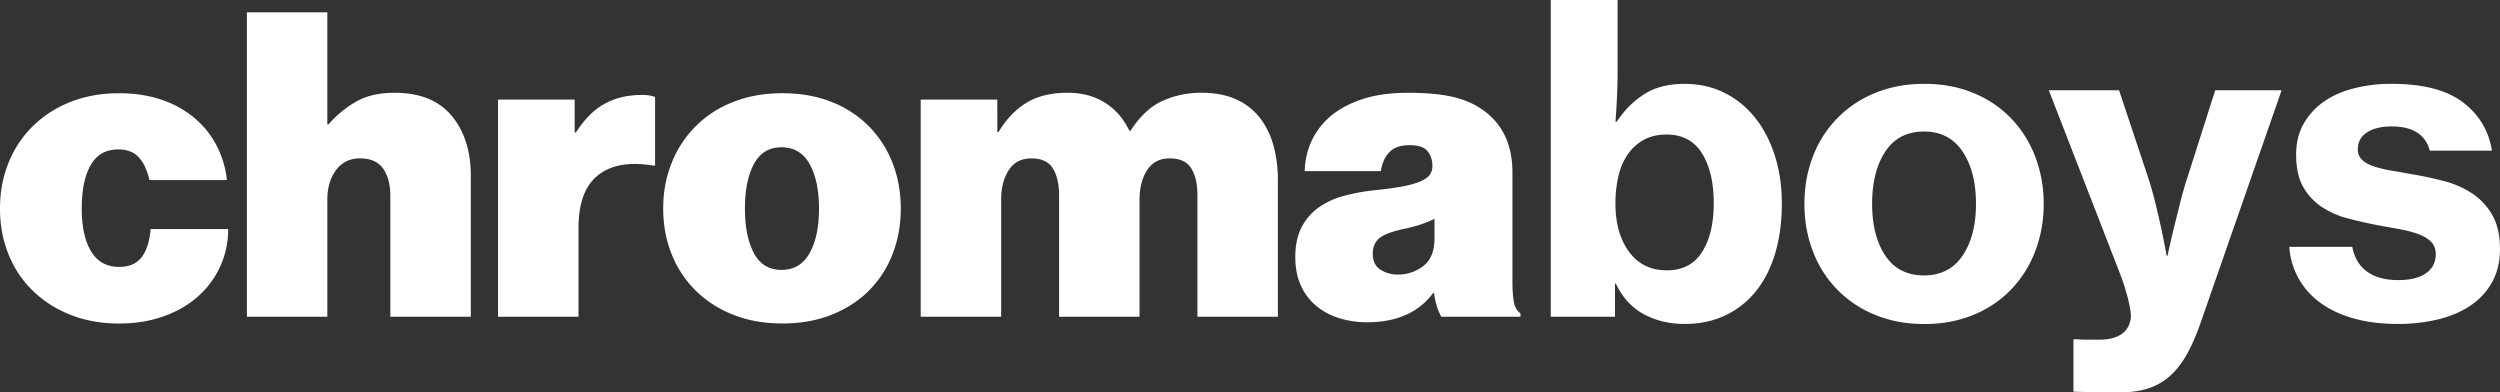 <svg xmlns="http://www.w3.org/2000/svg" viewBox="0 0 3000 470.97"><rect x="0" y="0" width="3000" height="470.97" fill="#333333" stroke="none"/><defs><style>.cls-1{fill:#fff;}</style></defs><g id="Layer_2" data-name="Layer 2"><g id="Layer_1-2" data-name="Layer 1"><path class="cls-1" d="M169.85,308.79q-9,11.49-26.82,11.49-22.49,0-33.71-18.64T98.08,250.3q0-33.21,10.72-52.1T142,179.3q15.83,0,24.52,9.45t12.77,27.32h93a115.58,115.58,0,0,0-12.77-42.13A109.18,109.18,0,0,0,232.68,141a121.69,121.69,0,0,0-39.34-21.46q-22.72-7.66-50.31-7.66-32.19,0-58.49,10.47a134.29,134.29,0,0,0-45.21,29.11,128.63,128.63,0,0,0-29.11,43.94Q0,220.67,0,250.3t10.22,54.91a125.73,125.73,0,0,0,29.11,43.67,136.05,136.05,0,0,0,45.21,28.87q26.31,10.46,58.49,10.47,29.11,0,53.38-8.68t41.38-24a108.37,108.37,0,0,0,26.55-36,106.31,106.31,0,0,0,9.45-44.7h-93Q178.79,297.31,169.85,308.79Z"/><path class="cls-1" d="M473.52,111.36q-27.58,0-46,10.47a129.12,129.12,0,0,0-33.21,27.33h-1.53V14.81H296.27V380.05h96.54V239.58q0-21.47,10.48-35.51t28.85-14q18.9,0,27.58,12.26t8.69,32.7V380.05H565V211.48q0-44.94-23-72.54T473.52,111.36Z"/><path class="cls-1" d="M726.12,124.13q-19.17,10.23-35,34.74h-1.53V119.53H597.65V380.05h96.54V273.29q0-44.45,23.5-63.09t66.41-11.49h2V116.47q-5.11-2.55-15.84-2.56Q745.27,113.91,726.12,124.13Z"/><path class="cls-1" d="M1042.57,151.45a128.92,128.92,0,0,0-44.7-29.11q-26.31-10.47-59-10.47t-59,10.47a128.79,128.79,0,0,0-73.81,73q-10.23,25.28-10.22,54.91t10.22,54.91a127.52,127.52,0,0,0,28.86,43.67,133.1,133.1,0,0,0,45,28.87q26.29,10.46,59,10.47t59-10.47q26.31-10.47,44.7-28.87a126.71,126.71,0,0,0,28.35-43.67q9.94-25.27,9.95-54.91t-9.95-54.91A129.66,129.66,0,0,0,1042.57,151.45Zm-71,152.23q-11.23,20.19-33.71,20.18t-33.21-20.18q-10.73-20.18-10.72-53.38t10.72-53.38q10.73-20.17,33.21-20.18t33.71,20.18q11.24,20.19,11.24,53.38T971.56,303.68Z"/><path class="cls-1" d="M1511.75,141.24a74.7,74.7,0,0,0-28.35-22q-17.39-7.92-41.38-7.92a112.73,112.73,0,0,0-47,9.71q-21.45,9.71-38.31,35.75h-1.53q-10.23-21.45-29.11-33.46t-45-12q-29.64,0-49.3,12t-33.46,35h-1.53V119.53h-91.94V380.05h96.54V239.58q0-21.47,9.19-35.51t27.08-14q18.38,0,25.79,12T1270.9,234V380.05h96.54V239.58q0-21.47,9.2-35.51t27.07-14q18.39,0,25.8,12t7.4,31.93V380.05h96.54v-164a153.84,153.84,0,0,0-5.36-41.63A94.81,94.81,0,0,0,1511.75,141.24Z"/><path class="cls-1" d="M1816.71,362.68q-1.8-9.19-1.79-25.54V206.88q0-53.12-40.36-78.15-14.82-9.19-35-13.28t-50.32-4.09q-30.64,0-53.63,7.41t-38.31,20.17a85.2,85.2,0,0,0-23.24,29.88,91.67,91.67,0,0,0-8.43,36.53h91.44q2-14.29,10.21-22.73t24-8.43q15.83,0,21.71,7.15t5.87,17.88a17.62,17.62,0,0,1-3.07,10.47q-3.06,4.35-11.23,7.92t-21.71,6.13q-13.55,2.56-34,4.6a235.6,235.6,0,0,0-36,6.64,94,94,0,0,0-30.14,13.79,66.43,66.43,0,0,0-20.69,23.75q-7.66,14.57-7.66,36,0,19.43,6.64,34a68.29,68.29,0,0,0,18.13,24.27,79.69,79.69,0,0,0,27.34,14.81,112.68,112.68,0,0,0,34.73,5.11q25.53,0,45.46-8.69a81.16,81.16,0,0,0,33.2-26.56h1a95.35,95.35,0,0,0,3.83,17.37,70.71,70.71,0,0,0,4.85,11.24h95V376C1820.54,373.24,1817.89,368.81,1816.71,362.68Zm-95.28-77.13q0,23.49-13.53,33.71a49.12,49.12,0,0,1-30.39,10.22,38.06,38.06,0,0,1-21-5.88q-9.19-5.87-9.19-19.15,0-11.74,7.66-18.39t29.12-11.24a177.06,177.06,0,0,0,21.2-5.62,130.29,130.29,0,0,0,16.08-6.64Z"/><path class="cls-1" d="M2106.08,141.24a109.24,109.24,0,0,0-36.78-29.88q-21.47-10.73-48-10.73-28.6,0-48,12.26t-33.21,33.2h-1.53q1-12.26,1.78-28.86t.77-34V0h-80.19V380.05H1938V340.2h1q11.74,25,33.46,36.78t49.29,11.75q26.55,0,48-10a103.59,103.59,0,0,0,36.78-28.6q15.32-18.65,23.49-45.47t8.18-60.53q0-31.15-8.43-57.46T2106.08,141.24Zm-63.6,161.16q-14.06,22-42.15,22-29.1,0-45.45-22.21t-16.35-58a143.79,143.79,0,0,1,3.57-32.69,75.58,75.58,0,0,1,11.24-26.31,56.77,56.77,0,0,1,19.16-17.37q11.49-6.37,27.33-6.38,28.61,0,42.65,22.73t14,59.51Q2056.52,280.44,2042.48,302.4Z"/><path class="cls-1" d="M2413.32,142a131.38,131.38,0,0,0-45.21-30.39q-26.57-11-58.74-11-32.68,0-59.25,11a132.27,132.27,0,0,0-74.58,76.1q-10.23,26.33-10.22,57t10.22,57a132.32,132.32,0,0,0,74.58,76.11q26.55,11,59.25,11,32.18,0,58.74-11a131.26,131.26,0,0,0,45.21-30.4,136.38,136.38,0,0,0,28.86-45.71,156,156,0,0,0,10.22-57,156.08,156.08,0,0,0-10.22-57A136.57,136.57,0,0,0,2413.32,142Zm-58.23,164.74q-16.1,23.75-46.23,23.75-30.65,0-46.48-23.75t-15.84-62.07q0-38.82,15.84-62.83t46.48-24q30.13,0,46.23,24t16.09,62.83Q2371.18,283,2355.09,306.75Z"/><path class="cls-1" d="M2625.06,212.5q-4.59,13.78-8.68,30.14t-7.67,30.65q-4.1,16.86-7.66,33.71h-1q-3.06-16.35-6.64-33.21-3.07-14.28-7.15-30.9t-8.68-30.39l-34.74-104.21h-84.29l84.29,217.1a269.18,269.18,0,0,1,10.72,32.94q3.59,14.57,3.58,21.72-2.57,27.58-38.82,27.58H2505q-4.61,0-8.43-.26c-2.55-.17-4-.25-4.34-.25h-4.09V470c.33,0,3.24.08,8.68.26s11.41.33,17.88.5,12.43.26,17.88.26h9.2q19.41,0,34.22-4.34a71.87,71.87,0,0,0,26.56-14.31q11.74-9.94,21-26.05t17.37-39.58l97-278.4h-79.68Z"/><path class="cls-1" d="M2990.55,257.71a76.87,76.87,0,0,0-24.26-25.8,113.06,113.06,0,0,0-33.21-14.56q-18.39-4.84-36.78-7.91-13.78-2.56-26.05-4.6a142.55,142.55,0,0,1-21.45-5.11q-9.21-3.06-14.3-7.92a16.45,16.45,0,0,1-5.11-12.51q0-13.29,11-20.43t29.37-7.16q38.31,0,46,29.12h74.57q-5.62-35.75-34.74-58t-85.81-22.22a180.45,180.45,0,0,0-44.95,5.37q-21,5.35-36.27,16.08a80.36,80.36,0,0,0-24.26,26.57q-8.94,15.84-8.94,36.77,0,24,8.43,38.83a70,70,0,0,0,22.22,24,103.45,103.45,0,0,0,31.16,13.79q17.35,4.59,35.75,8.17,14.31,2.56,26.82,4.86a135.37,135.37,0,0,1,22.22,5.87q9.7,3.58,15.33,9.2t5.62,14.81q0,14.82-11.75,23t-33.2,8.18q-23.52,0-37.55-10.22t-17.63-29.63h-75.6a89.63,89.63,0,0,0,37,66.92q16.59,12.26,40.1,18.9t53.12,6.64a202.34,202.34,0,0,0,49-5.62q22.47-5.61,38.82-16.86a80.55,80.55,0,0,0,25.55-28.09q9.18-16.86,9.19-38.82Q3000,273.81,2990.55,257.71Z"/></g></g></svg>